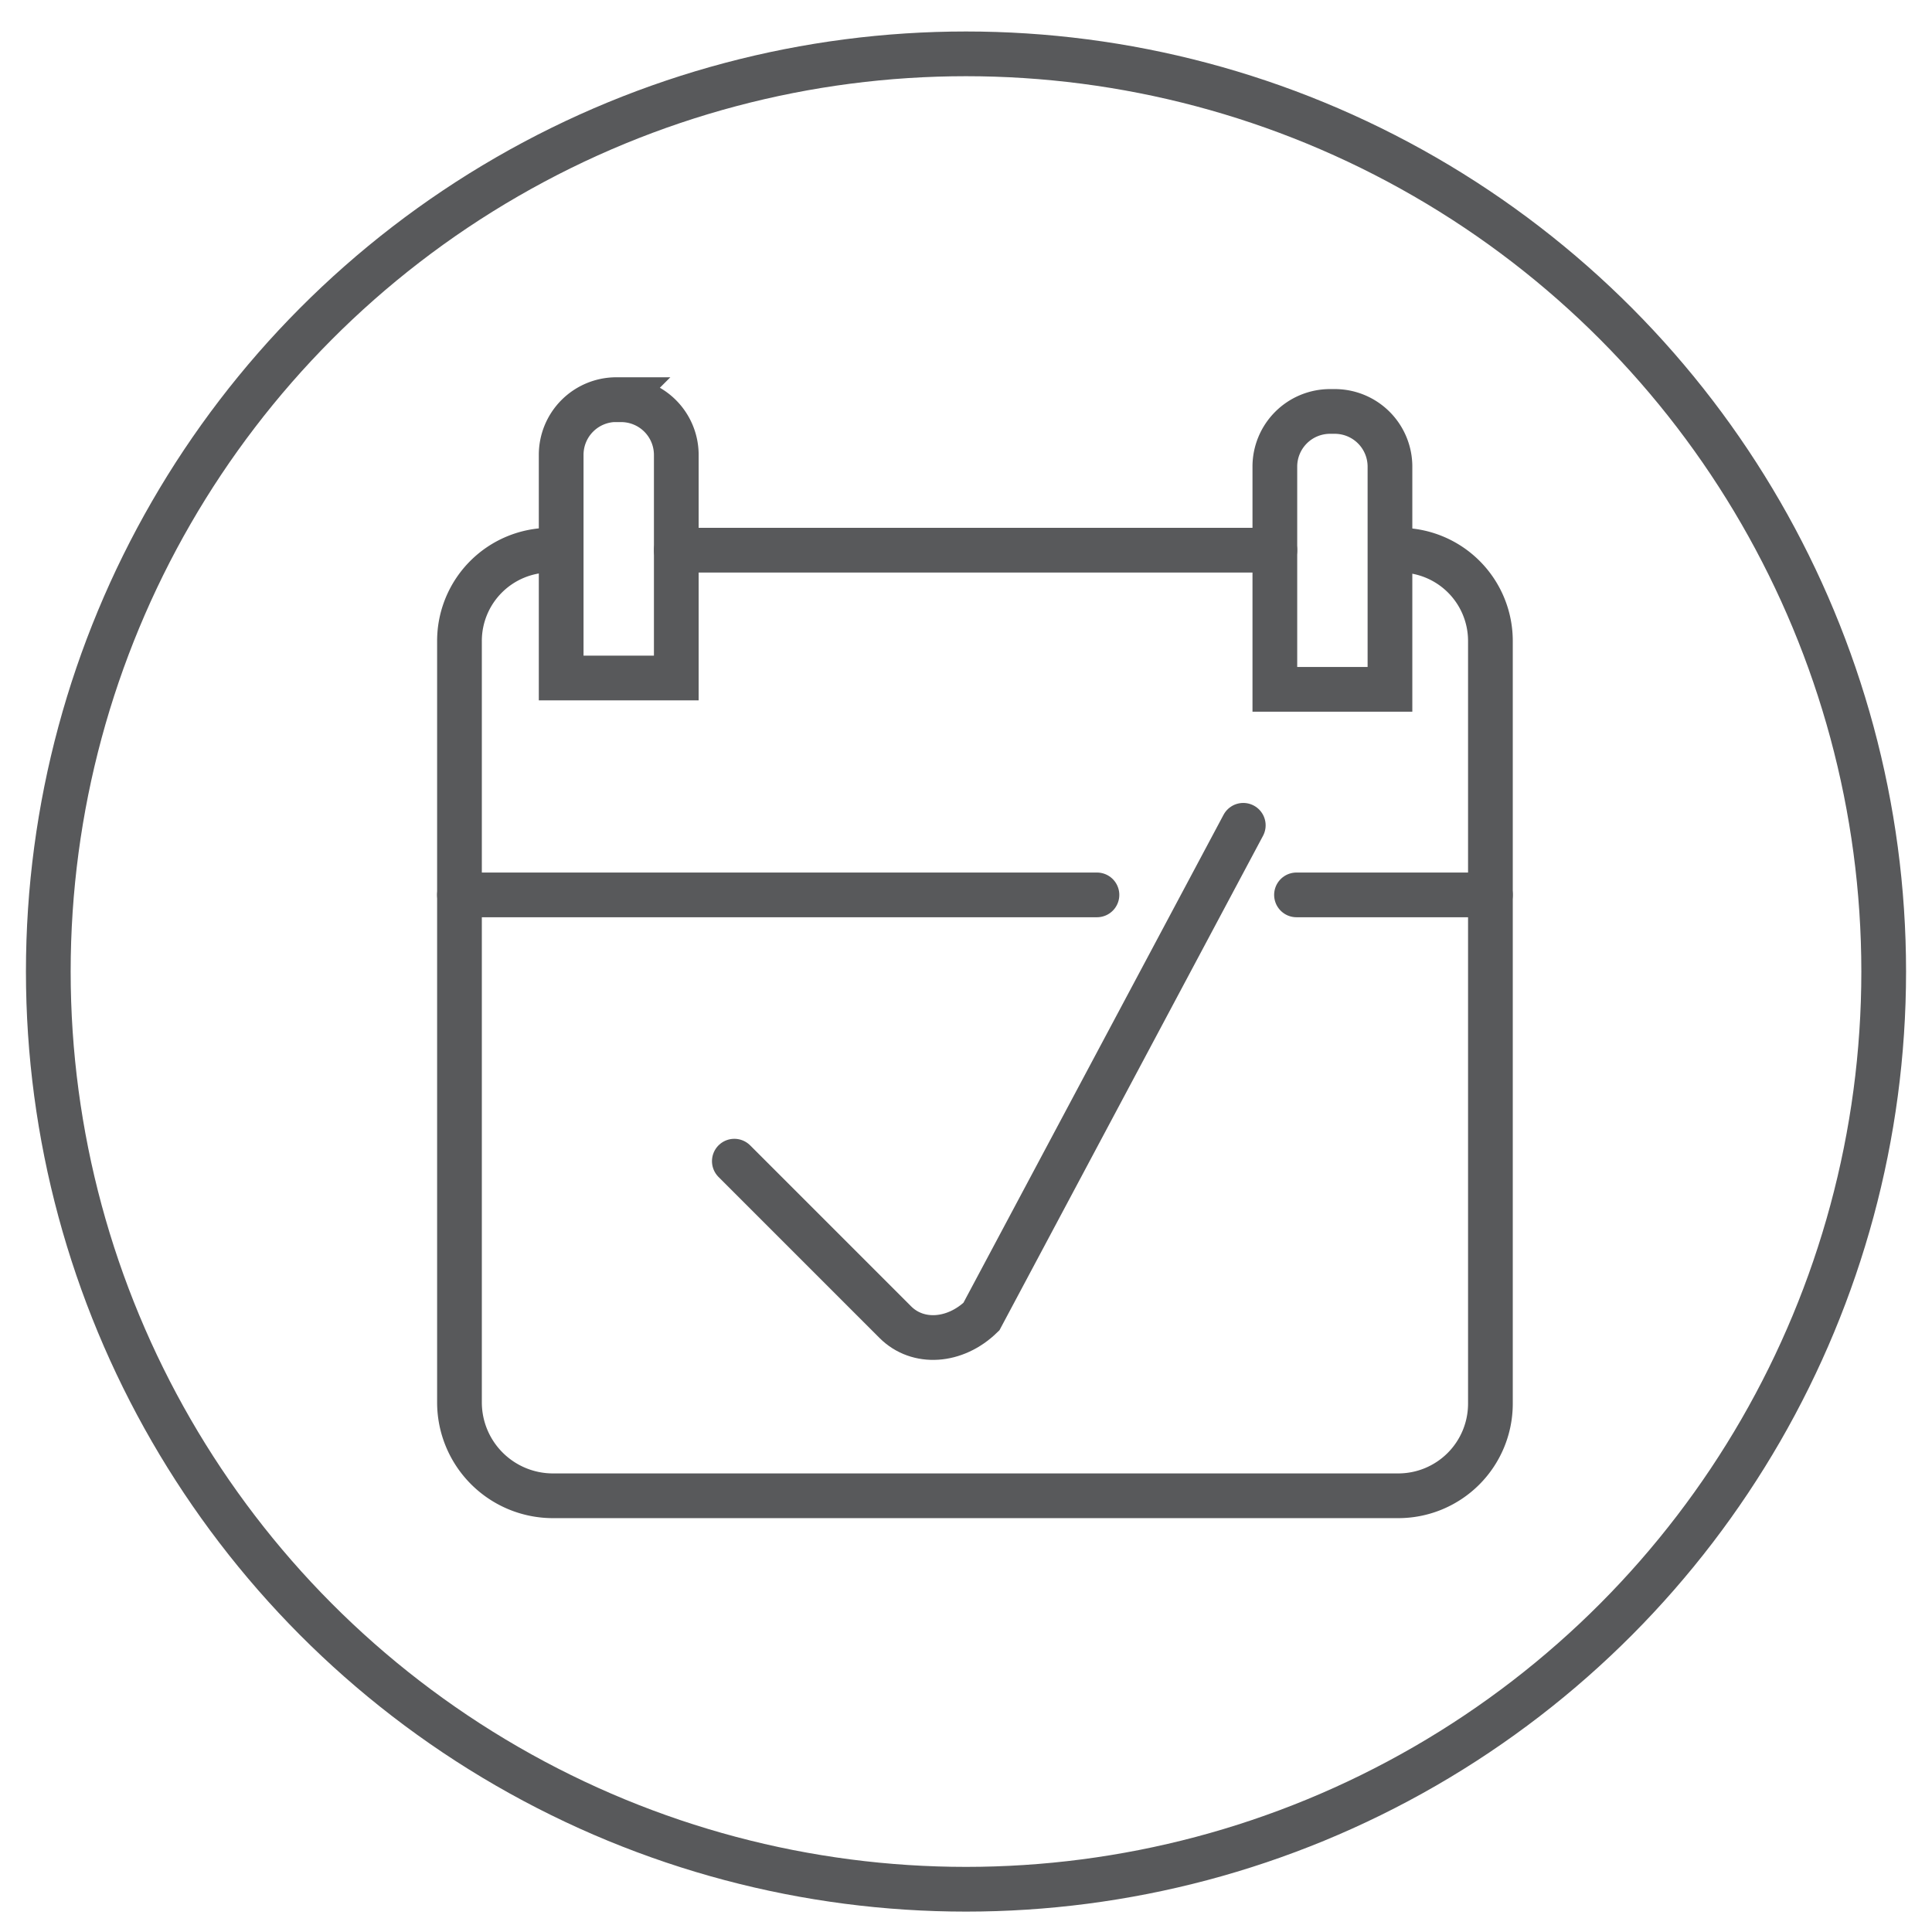 <svg xmlns="http://www.w3.org/2000/svg" viewBox="0 0 216 216"><defs><style>.cls-1{fill:none;stroke:#58595b;stroke-linecap:round;stroke-miterlimit:10;stroke-width:5px;}</style></defs><title>solidcompletion date</title><g id="circles"><circle class="cls-1" cx="108" cy="108.62" r="102.6"/></g><g id="icons"><path class="cls-1" d="M156.48,61.51a10.15,10.15,0,0,1,10.15,10.16v85.25a10.3,10.3,0,0,1-10.31,10.31H61.82a10.45,10.45,0,0,1-10.45-10.45V71.67A10.15,10.15,0,0,1,61.52,61.51"/><line class="cls-1" x1="75.61" y1="61.51" x2="142.53" y2="61.51"/><line class="cls-1" x1="144.95" y1="100.05" x2="166.63" y2="100.05"/><line class="cls-1" x1="51.37" y1="100.05" x2="122.64" y2="100.05"/><path class="cls-1" d="M68.9,44.69h.54a6.17,6.17,0,0,1,6.17,6.17V75.8a0,0,0,0,1,0,0H62.74a0,0,0,0,1,0,0V50.85a6.17,6.17,0,0,1,6.17-6.17Z"/><path class="cls-1" d="M148.69,46h.54a6.17,6.17,0,0,1,6.17,6.17V77.07a0,0,0,0,1,0,0H142.53a0,0,0,0,1,0,0V52.12A6.17,6.17,0,0,1,148.69,46Z"/><path class="cls-1" d="M82.1,129.82l18,18c2.52,2.52,6.68,2.23,9.62-.62L139,92.27"/></g></svg>